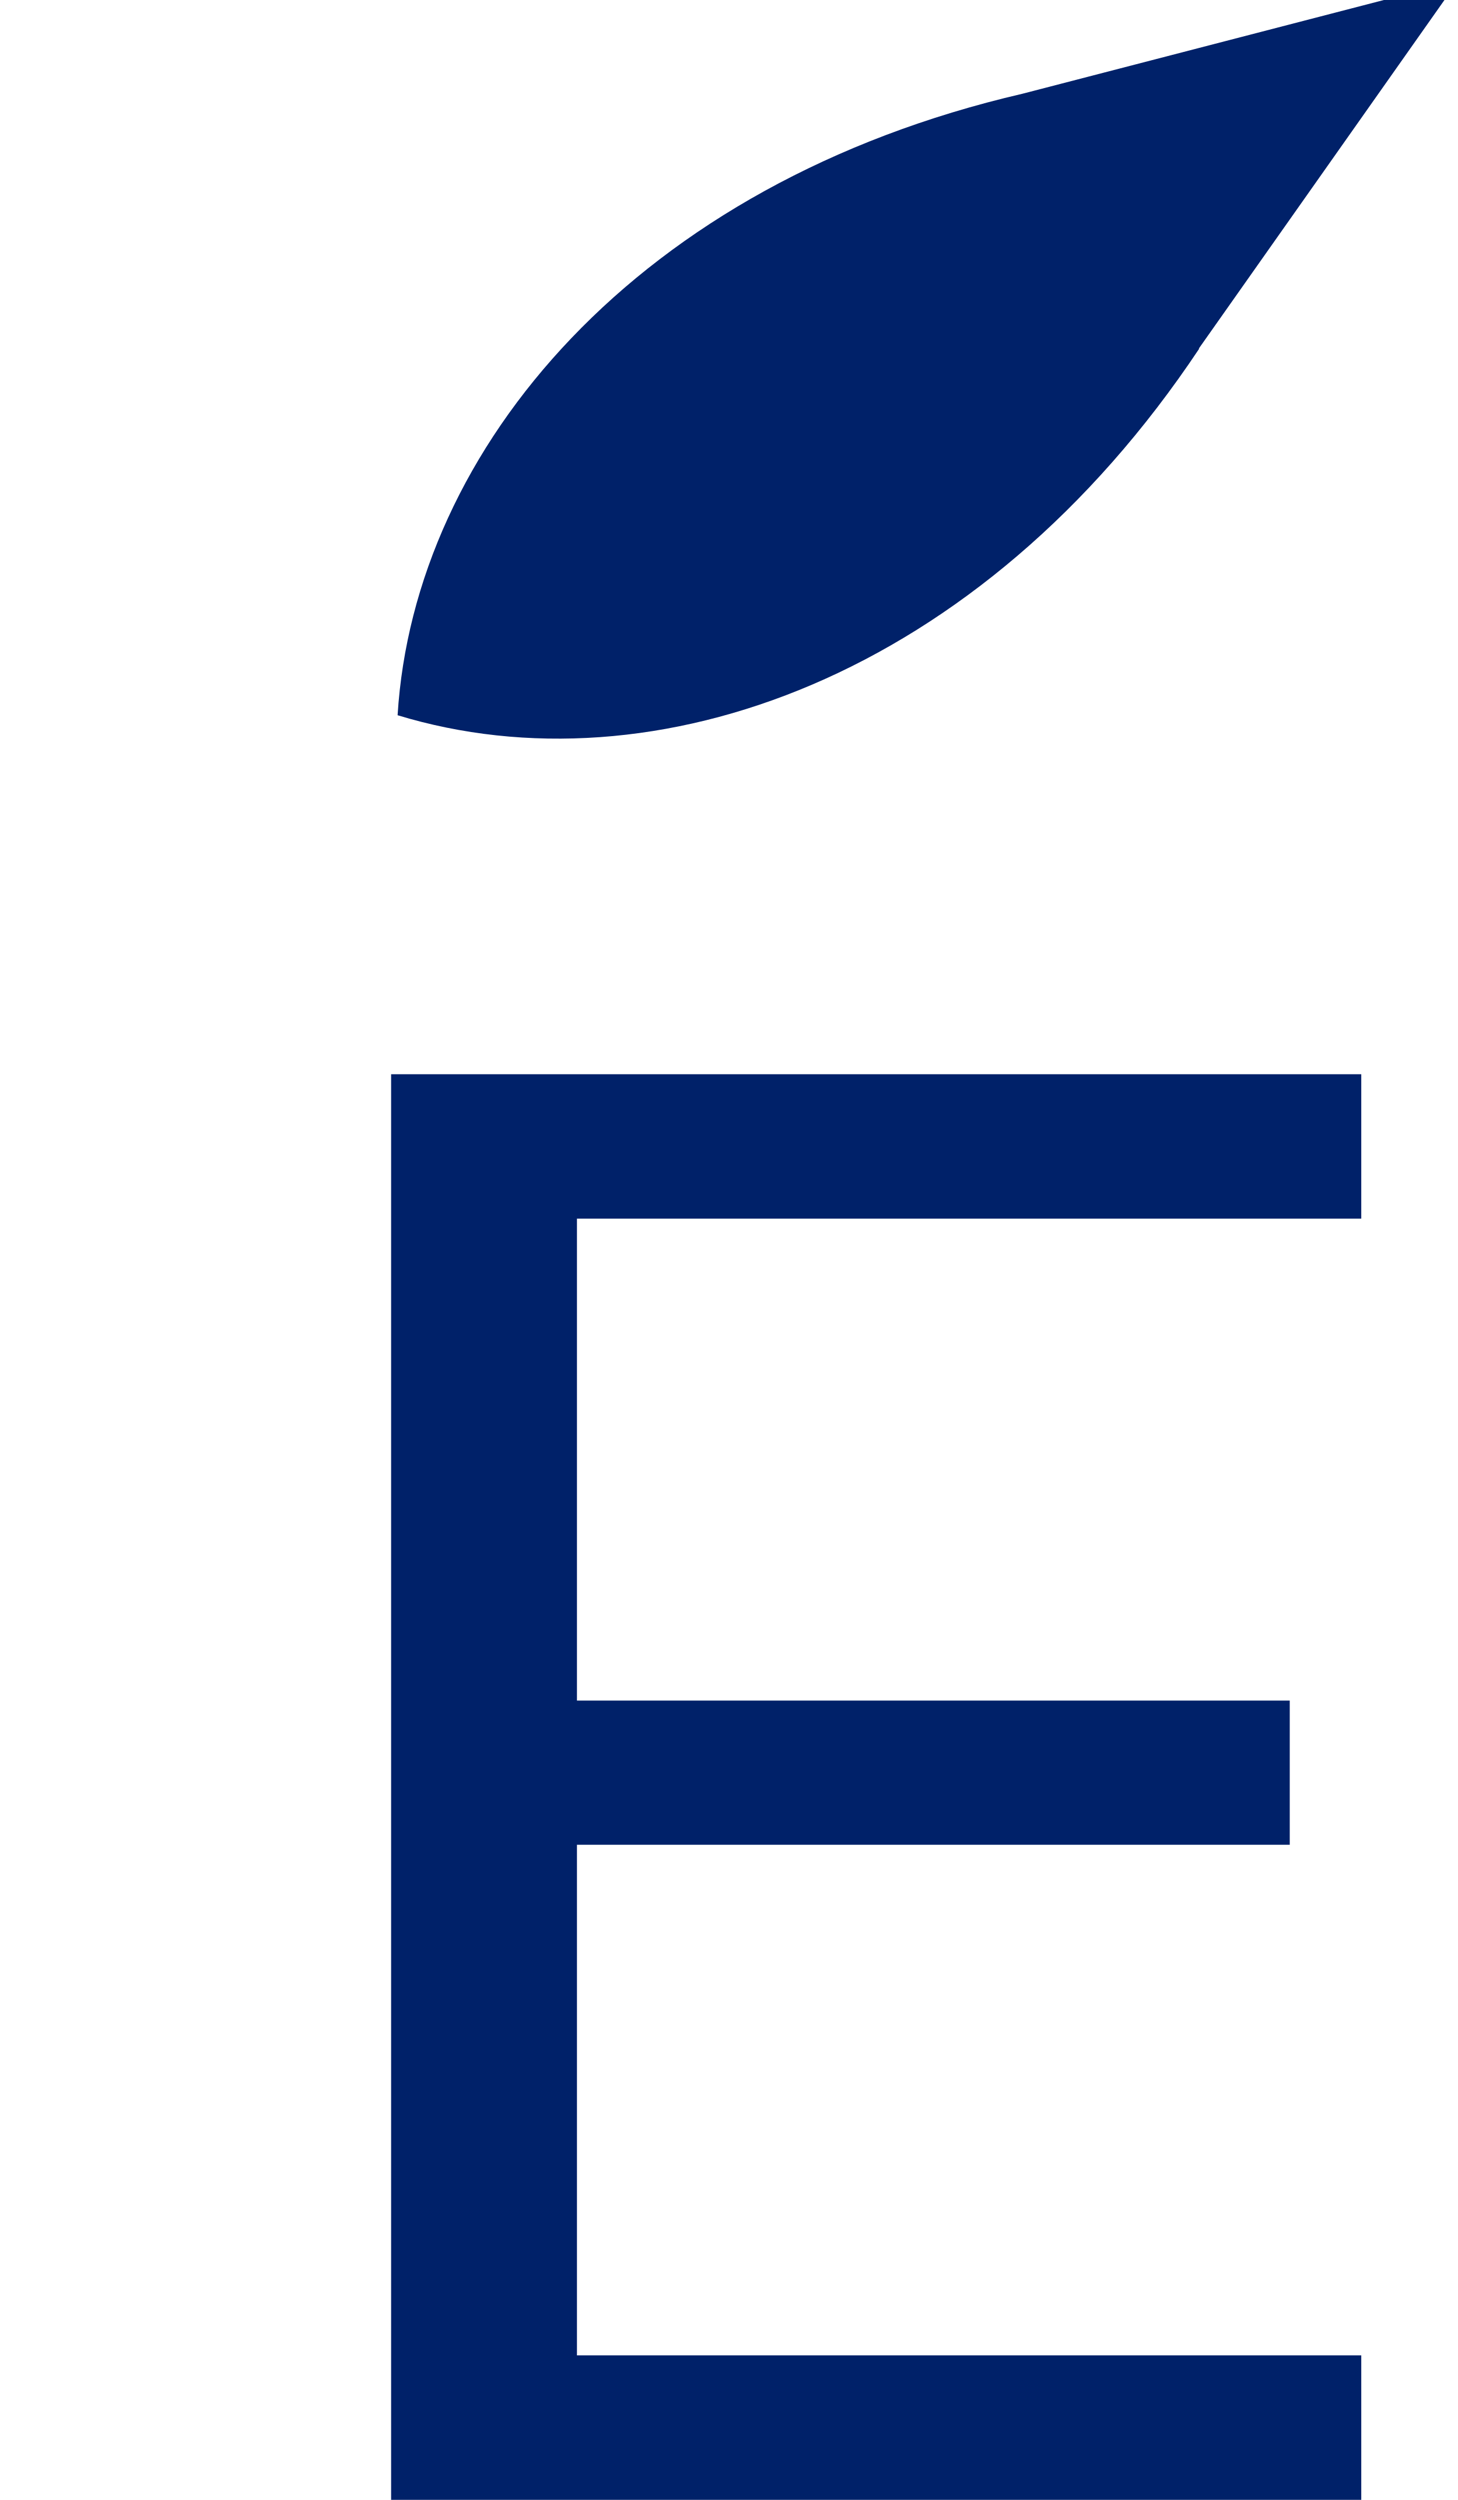 <svg id="Layer_1" data-name="Layer 1" xmlns="http://www.w3.org/2000/svg" width="63" height="108" viewBox="0 0 63 108"><defs><style>.cls-1{fill:#002169;}</style></defs><title>Untitled-1</title><polygon class="cls-1" points="58.82 101.76 58.82 108 16.9 108 16.9 46.41 58.82 46.41 58.82 52.65 24.93 52.65 24.93 73.47 55.73 73.47 55.73 79.7 24.93 79.7 24.93 101.76 58.82 101.76"/><path class="cls-1" d="M51.8,15.06,63-.83h0l0,0L44.18,4.05c-16.65,3.86-26.29,15.31-27,26.85,11.06,3.37,25.17-1.62,34.64-15.84"/></svg>
